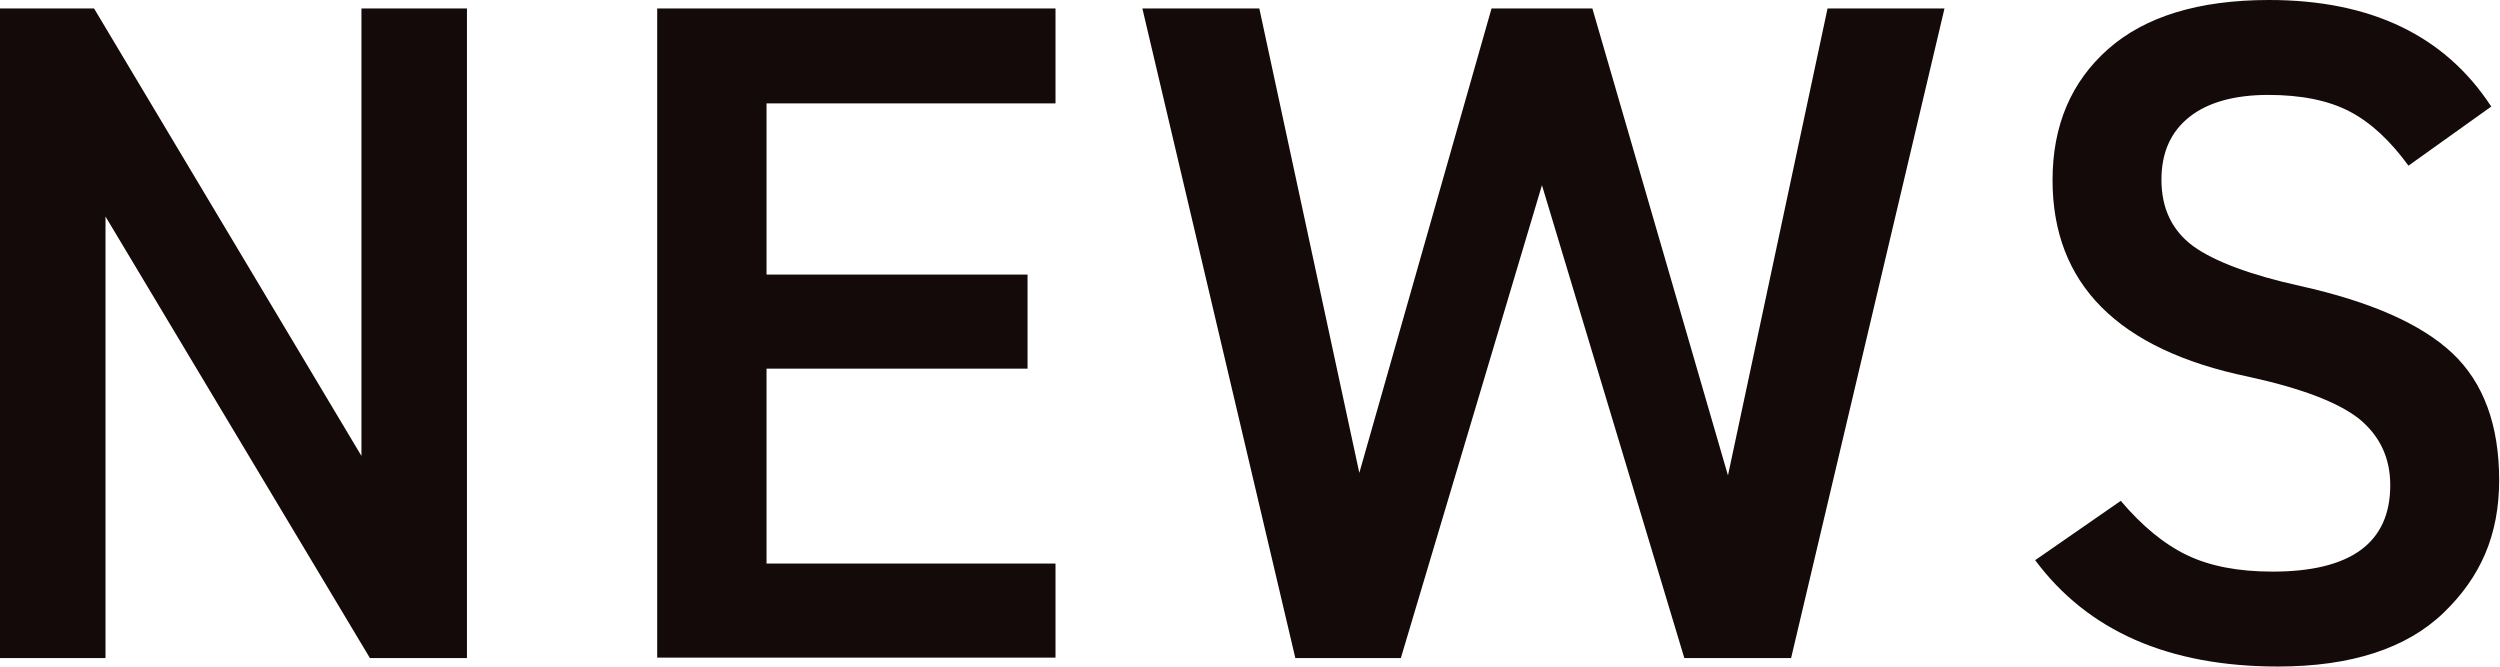 <?xml version="1.0" encoding="UTF-8"?><svg id="b" xmlns="http://www.w3.org/2000/svg" viewBox="0 0 59 15.73"><g id="c"><path d="M8.53,10.76V.2h2.49v15.33h-2.29L2.49,5.11v10.42H0V.2h2.22l6.31,10.56Z" fill="#130a09" stroke-width="0"/><path d="M15.51,15.53V.2h9.4v2.24h-6.82v4.04h6.16v2.22h-6.16v4.6h6.82v2.22h-9.4Z" fill="#130a09" stroke-width="0"/><path d="M39.75,15.53l-3.36-11.16-3.33,11.16h-2.49L26.96.2h2.76l2.36,10.96L35.2.2h2.38l3.2,11.02L43.13.2h2.76l-3.62,15.33h-2.51Z" fill="#130a09" stroke-width="0"/><path d="M58.8,2.51l-1.96,1.4c-.43-.59-.89-1.02-1.39-1.28-.5-.26-1.14-.39-1.92-.39s-1.42.17-1.86.52c-.44.35-.66.84-.66,1.48,0,.68.25,1.2.75,1.57.5.36,1.35.68,2.53.94,1.66.37,2.86.9,3.59,1.59.73.69,1.1,1.69,1.1,2.99s-.44,2.29-1.31,3.13c-.87.84-2.18,1.27-3.91,1.27-2.58,0-4.49-.84-5.73-2.51l2.02-1.4c.5.59,1.02,1.02,1.56,1.28s1.21.39,2.02.39c1.85,0,2.78-.68,2.78-2.04,0-.65-.25-1.17-.74-1.57-.5-.39-1.37-.72-2.61-.99-3.08-.64-4.62-2.19-4.62-4.64,0-1.29.44-2.32,1.31-3.09.87-.77,2.14-1.16,3.8-1.16,2.4,0,4.15.84,5.24,2.51Z" fill="#130a09" stroke-width="0"/></g></svg>
